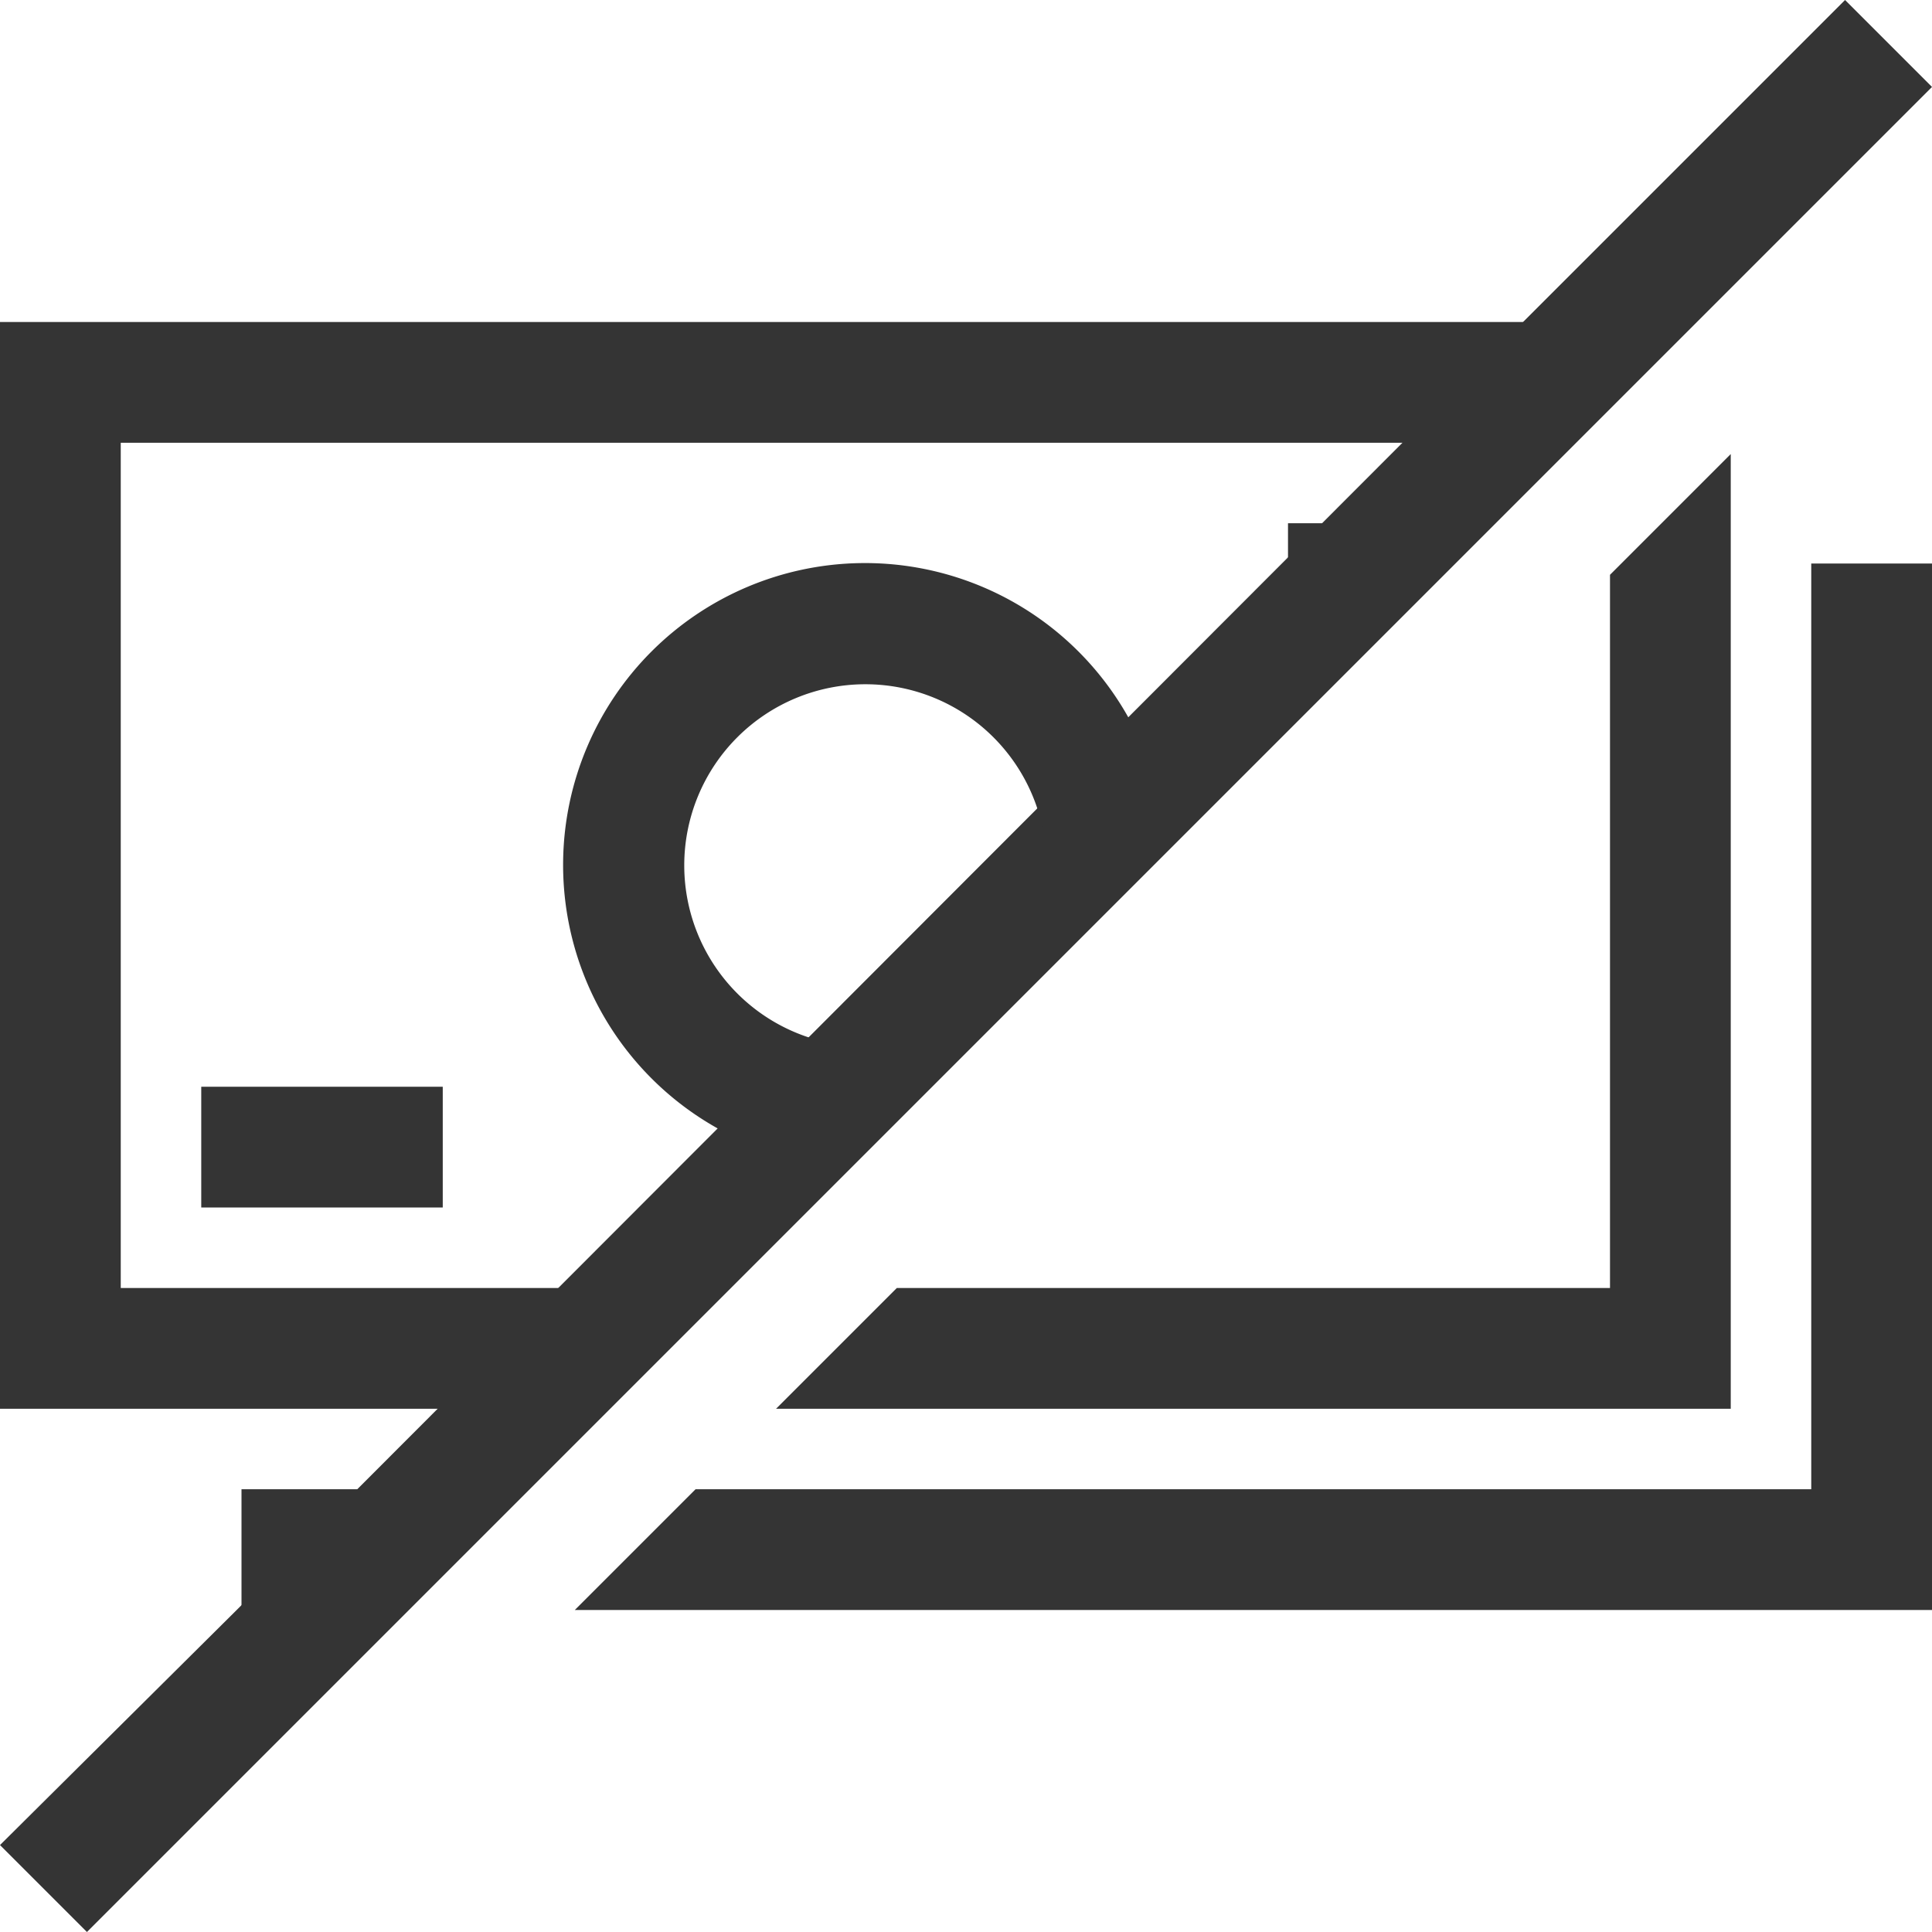 <svg xmlns="http://www.w3.org/2000/svg" xmlns:xlink="http://www.w3.org/1999/xlink" width="48" height="48" viewBox="0 0 48 48">
  <defs>
    <clipPath id="clip-path">
      <rect id="長方形_87" data-name="長方形 87" width="48" height="48" fill="none"/>
    </clipPath>
  </defs>
  <g id="icon_-_お金" data-name="icon - お金" transform="translate(0)">
    <rect id="長方形_86" data-name="長方形 86" width="6" height="3" transform="translate(5 27)" fill="#343434"/>
    <path id="パス_140" data-name="パス 140" d="M45.84,0l-8,8L5.88,40,0,45.84,2.16,48,48,2.16Z" fill="#343434"/>
    <path id="パス_141" data-name="パス 141" d="M0,8V35H15.039l3-3H3V11H39.039l3-3Z" fill="#343434"/>
    <path id="パス_142" data-name="パス 142" d="M40,14.281V32H22.281l-3,3H43V11.281Z" fill="#343434"/>
    <path id="パス_143" data-name="パス 143" d="M37.039,13H32v3h2.039Z" fill="#343434"/>
    <path id="パス_144" data-name="パス 144" d="M13.039,37H6v3h4.039Z" fill="#343434"/>
    <path id="パス_145" data-name="パス 145" d="M45,14V37H17.281l-3,3H48V14Z" fill="#343434"/>
    <g id="グループ_47" data-name="グループ 47">
      <g id="グループ_46" data-name="グループ 46" clip-path="url(#clip-path)">
        <path id="パス_146" data-name="パス 146" d="M21.062,28.977l7.916-7.916a7.5,7.5,0,1,0-7.916,7.916M21.5,17A4.5,4.5,0,1,1,17,21.5,4.5,4.5,0,0,1,21.5,17" fill="#343434"/>
      </g>
    </g>
  </g>
</svg>
